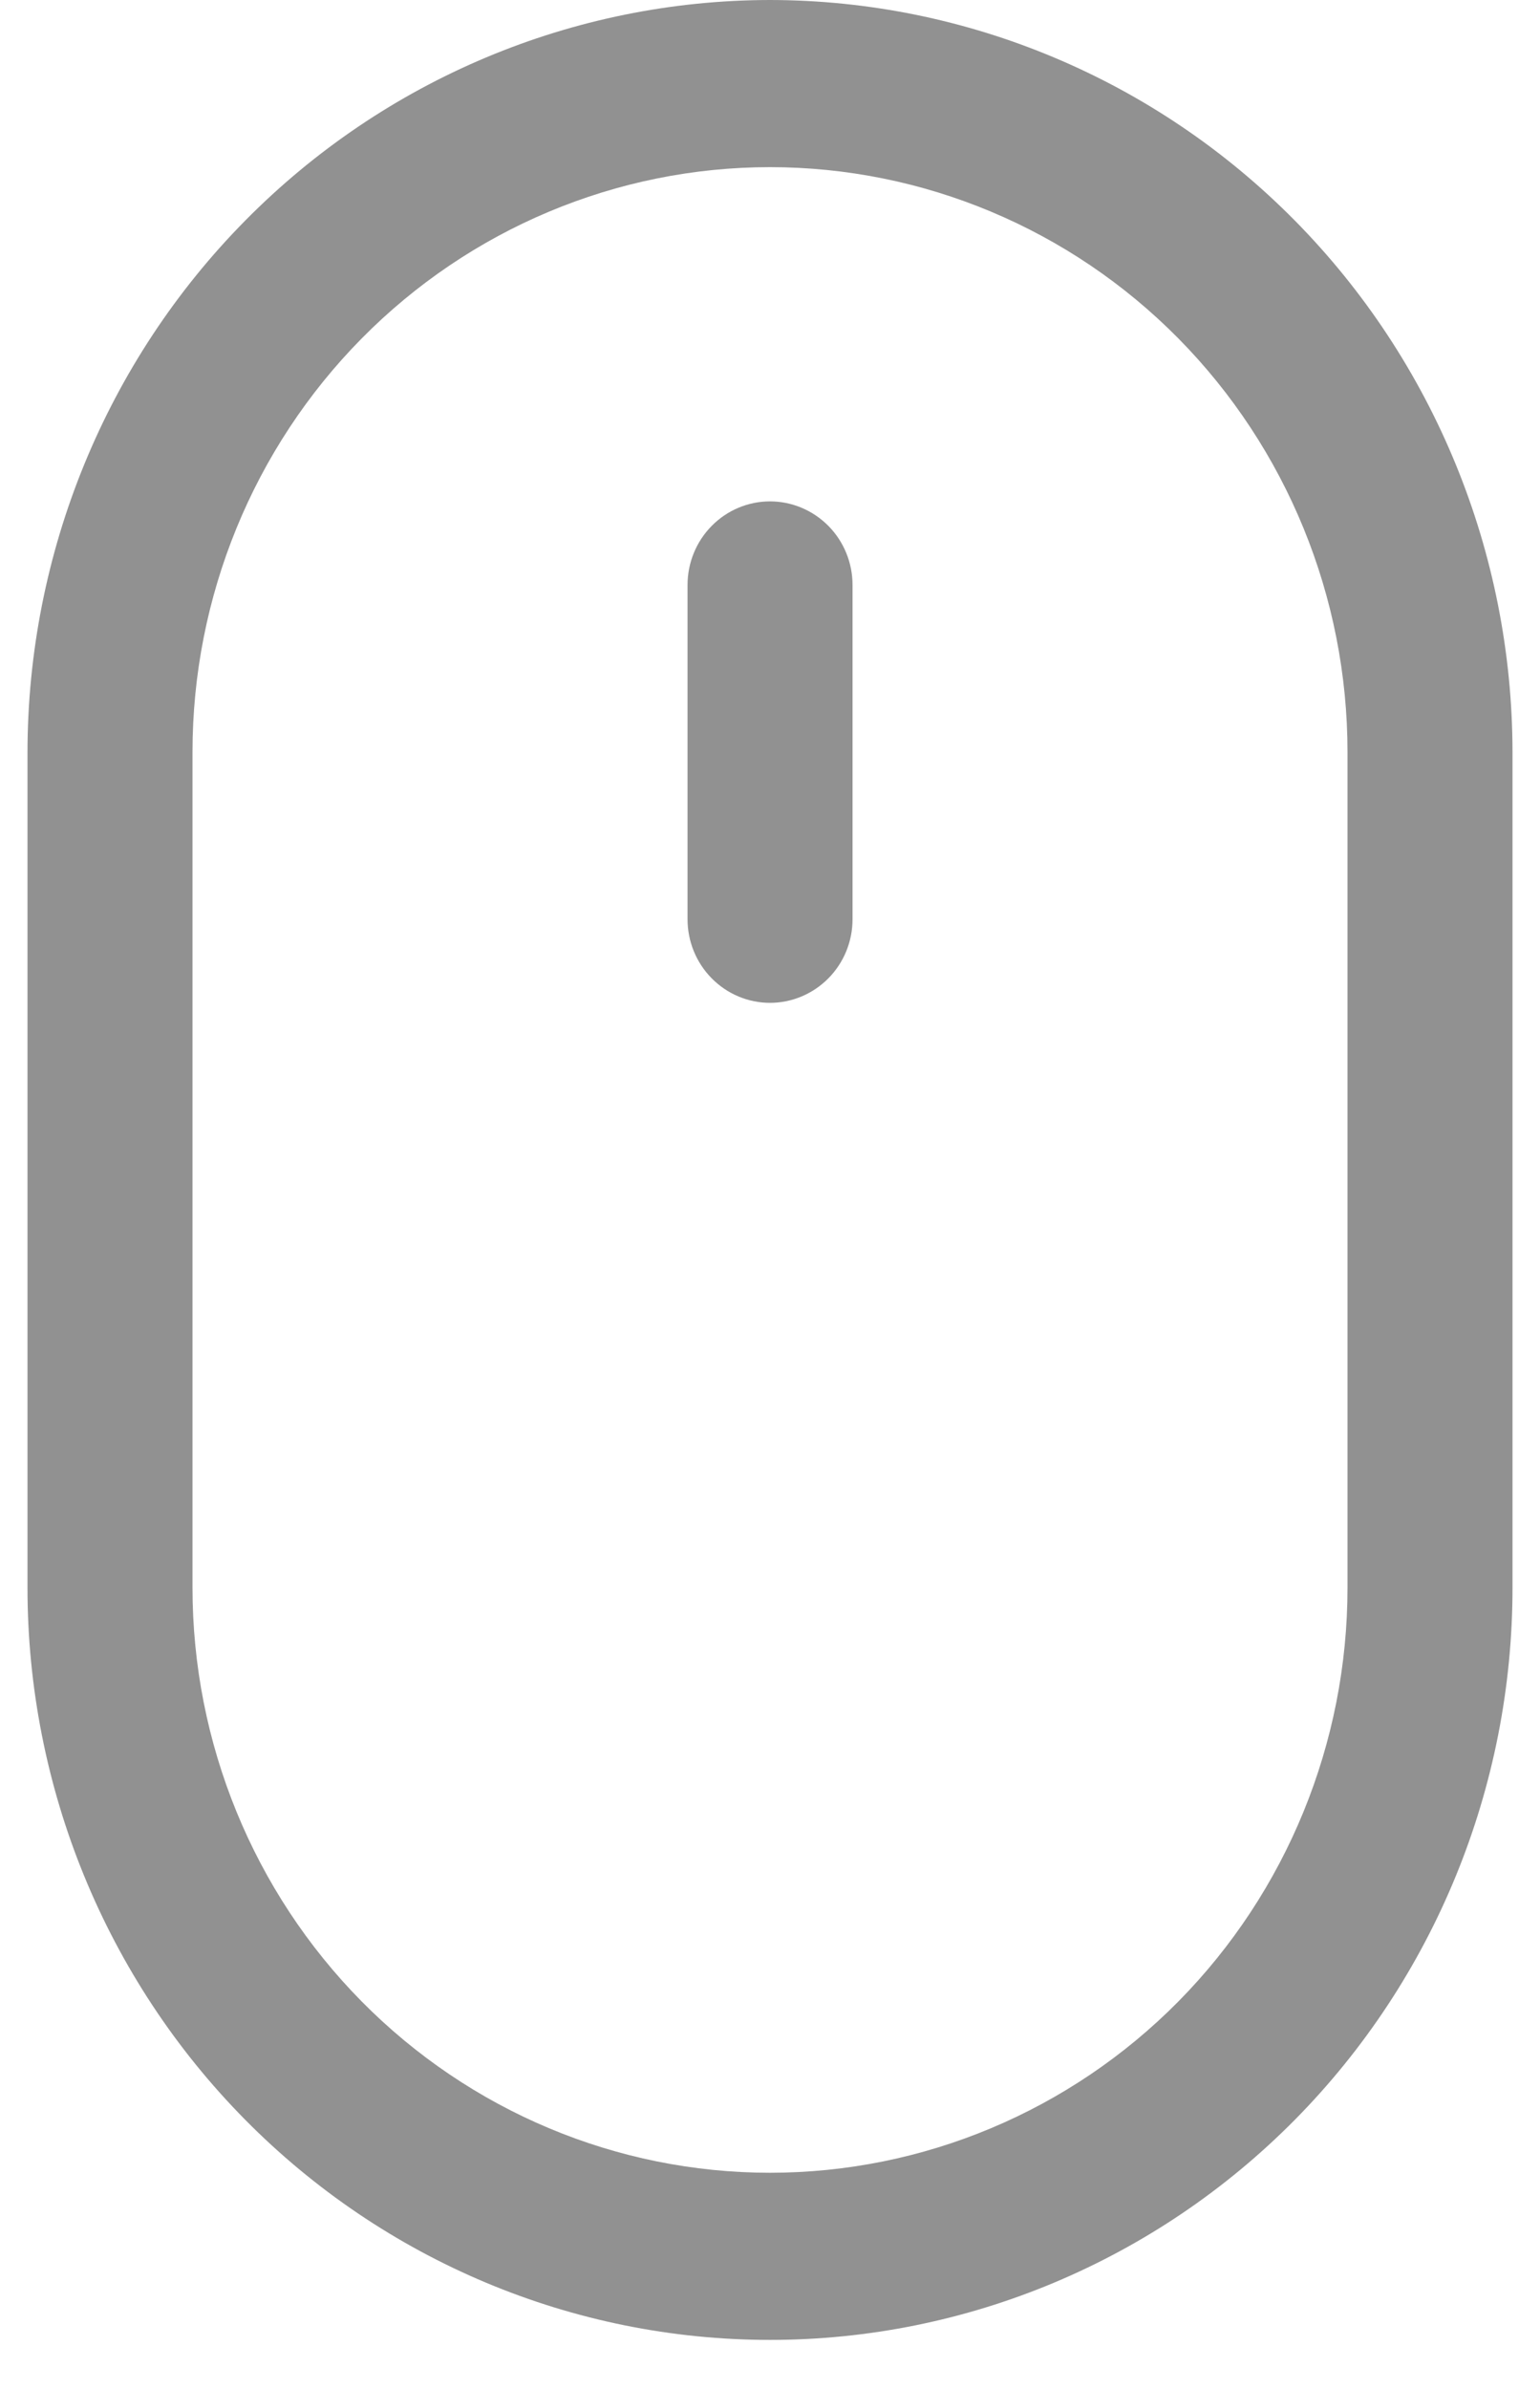 <?xml version="1.0" encoding="UTF-8"?> <svg xmlns="http://www.w3.org/2000/svg" width="20" height="31" viewBox="0 0 20 31" fill="none"><path d="M10 0C7.444 0.003 4.993 1.032 3.185 2.862C1.377 4.691 0.36 7.172 0.357 9.759V20.603C0.357 23.192 1.373 25.674 3.182 27.504C4.99 29.334 7.443 30.363 10 30.363C12.558 30.363 15.01 29.334 16.819 27.504C18.627 25.674 19.643 23.192 19.643 20.603V9.759C19.64 7.172 18.623 4.691 16.816 2.862C15.008 1.032 12.557 0.003 10 0ZM17.5 20.603C17.5 22.616 16.71 24.547 15.304 25.971C13.897 27.394 11.989 28.194 10 28.194C8.011 28.194 6.104 27.394 4.697 25.971C3.29 24.547 2.5 22.616 2.5 20.603V9.759C2.5 7.746 3.29 5.816 4.697 4.392C6.104 2.968 8.011 2.169 10 2.169C11.989 2.169 13.897 2.968 15.304 4.392C16.71 5.816 17.5 7.746 17.5 9.759V20.603Z" fill="#282828" fill-opacity="0.51"></path><path d="M10 6.506C9.716 6.506 9.443 6.621 9.243 6.824C9.042 7.027 8.929 7.303 8.929 7.591V11.928C8.929 12.216 9.042 12.492 9.243 12.695C9.443 12.898 9.716 13.013 10 13.013C10.284 13.013 10.557 12.898 10.758 12.695C10.959 12.492 11.072 12.216 11.072 11.928V7.591C11.072 7.303 10.959 7.027 10.758 6.824C10.557 6.621 10.284 6.506 10 6.506Z" fill="#282828" fill-opacity="0.51"></path></svg> 